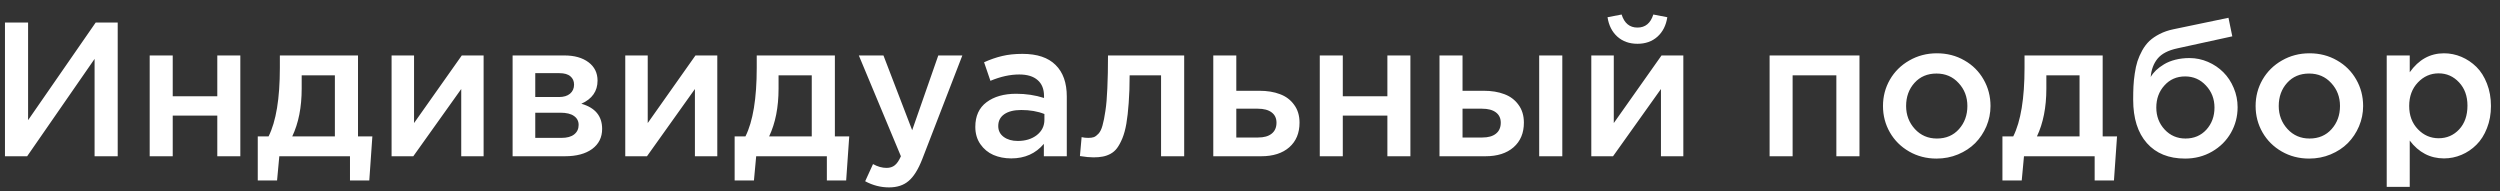 <?xml version="1.0" encoding="UTF-8"?> <svg xmlns="http://www.w3.org/2000/svg" width="144" height="11" viewBox="0 0 144 11" fill="none"><rect x="0" y="0" width="144" height="11" fill="#333333" stroke="none"/> <path d="M0.286 9V1.298H1.618V6.921L5.512 1.298H6.78V9H5.448V3.393L1.564 9H0.286ZM8.622 9V3.194H9.949V5.546H12.516V3.194H13.843V9H12.516V6.658H9.949V9H8.622ZM14.847 7.856H15.47C15.903 6.989 16.12 5.673 16.12 3.908V3.194H20.621V7.856H21.448L21.271 10.396H20.159V9H16.088L15.959 10.396H14.847V7.856ZM16.834 7.856H19.289V4.338H17.377V5.106C17.377 6.177 17.196 7.093 16.834 7.856ZM22.555 9V3.194H23.849V7.088C24.852 5.663 25.768 4.365 26.599 3.194H27.856V9H26.567V5.127L23.806 9H22.555ZM29.526 9V3.194H32.507C33.087 3.194 33.551 3.325 33.898 3.586C34.246 3.847 34.419 4.2 34.419 4.644C34.419 5.253 34.108 5.697 33.485 5.976C34.283 6.202 34.683 6.685 34.683 7.426C34.683 7.913 34.491 8.298 34.108 8.581C33.725 8.86 33.202 9 32.54 9H29.526ZM30.831 7.942H32.341C32.66 7.942 32.903 7.876 33.071 7.743C33.243 7.607 33.329 7.424 33.329 7.195C33.329 6.977 33.24 6.805 33.06 6.68C32.885 6.554 32.624 6.492 32.276 6.492H30.831V7.942ZM30.831 5.589H32.196C32.468 5.589 32.681 5.525 32.835 5.396C32.989 5.264 33.066 5.09 33.066 4.875C33.066 4.674 32.996 4.515 32.856 4.397C32.717 4.275 32.504 4.214 32.217 4.214H30.831V5.589ZM36.015 9V3.194H37.309V7.088C38.312 5.663 39.228 4.365 40.059 3.194H41.316V9H40.027V5.127L37.266 9H36.015ZM42.315 7.856H42.938C43.371 6.989 43.588 5.673 43.588 3.908V3.194H48.089V7.856H48.916L48.739 10.396H47.627V9H43.556L43.427 10.396H42.315V7.856ZM44.302 7.856H46.757V4.338H44.845V5.106C44.845 6.177 44.664 7.093 44.302 7.856ZM49.469 3.194H50.887L52.541 7.501L54.045 3.194H55.431L53.122 9.166C52.889 9.761 52.627 10.18 52.337 10.423C52.051 10.67 51.675 10.794 51.209 10.794C50.73 10.794 50.271 10.676 49.834 10.44L50.286 9.451C50.551 9.598 50.81 9.671 51.065 9.671C51.254 9.671 51.412 9.621 51.537 9.521C51.666 9.421 51.784 9.247 51.892 9L49.469 3.194ZM56.178 7.308C56.178 6.685 56.393 6.212 56.822 5.89C57.255 5.564 57.825 5.401 58.53 5.401C59.1 5.401 59.635 5.482 60.136 5.643V5.536C60.136 5.131 60.013 4.823 59.766 4.612C59.522 4.397 59.169 4.29 58.708 4.29C58.185 4.29 57.632 4.411 57.048 4.655L56.683 3.586C57.041 3.425 57.388 3.305 57.725 3.226C58.065 3.144 58.455 3.103 58.895 3.103C59.741 3.103 60.376 3.316 60.802 3.742C61.232 4.164 61.447 4.769 61.447 5.557V9H60.126V8.286C59.656 8.844 59.03 9.124 58.246 9.124C57.87 9.124 57.528 9.057 57.22 8.925C56.912 8.789 56.661 8.581 56.468 8.302C56.274 8.022 56.178 7.691 56.178 7.308ZM57.499 7.26C57.499 7.525 57.605 7.734 57.816 7.888C58.027 8.042 58.296 8.119 58.622 8.119C59.066 8.119 59.433 8.006 59.723 7.781C60.013 7.552 60.158 7.258 60.158 6.9V6.567C59.771 6.413 59.327 6.336 58.826 6.336C58.407 6.336 58.081 6.417 57.848 6.578C57.615 6.739 57.499 6.966 57.499 7.26ZM62.204 8.989L62.301 7.899C62.415 7.928 62.544 7.942 62.688 7.942C62.816 7.942 62.922 7.928 63.004 7.899C63.09 7.867 63.18 7.8 63.273 7.7C63.37 7.596 63.447 7.439 63.504 7.228C63.565 7.013 63.62 6.735 63.67 6.395C63.724 6.051 63.762 5.613 63.783 5.079C63.808 4.546 63.821 3.917 63.821 3.194H68.209V9H66.877V4.338H65.067C65.067 4.932 65.049 5.462 65.013 5.928C64.981 6.39 64.936 6.787 64.879 7.12C64.822 7.45 64.745 7.732 64.648 7.969C64.551 8.201 64.449 8.389 64.342 8.533C64.238 8.672 64.109 8.783 63.955 8.866C63.805 8.944 63.654 8.996 63.504 9.021C63.357 9.05 63.183 9.064 62.983 9.064C62.772 9.064 62.512 9.039 62.204 8.989ZM69.885 9V3.194H71.211V5.229H72.543C72.995 5.229 73.388 5.294 73.725 5.423C74.065 5.548 74.337 5.752 74.541 6.035C74.749 6.314 74.853 6.658 74.853 7.066C74.853 7.664 74.656 8.137 74.262 8.484C73.868 8.828 73.329 9 72.645 9H69.885ZM71.211 7.92H72.468C72.805 7.92 73.064 7.847 73.247 7.7C73.433 7.553 73.526 7.342 73.526 7.066C73.526 6.809 73.431 6.61 73.242 6.47C73.055 6.331 72.79 6.261 72.447 6.261H71.211V7.92ZM76.019 9V3.194H77.345V5.546H79.913V3.194H81.239V9H79.913V6.658H77.345V9H76.019ZM82.915 9V3.194H84.242V5.229H85.466C85.918 5.229 86.311 5.294 86.648 5.423C86.988 5.548 87.26 5.752 87.464 6.035C87.672 6.314 87.776 6.658 87.776 7.066C87.776 7.664 87.577 8.137 87.18 8.484C86.786 8.828 86.247 9 85.563 9H82.915ZM84.242 7.92H85.386C85.722 7.92 85.982 7.847 86.165 7.7C86.351 7.553 86.444 7.342 86.444 7.066C86.444 6.809 86.349 6.61 86.159 6.47C85.973 6.331 85.708 6.261 85.364 6.261H84.242V7.92ZM88.657 9V3.194H89.989V9H88.657ZM91.659 9V3.194H92.954V7.088C93.956 5.663 94.873 4.365 95.704 3.194H96.96V9H95.671V5.127L92.911 9H91.659ZM92.594 0.992L93.405 0.836C93.562 1.337 93.867 1.588 94.318 1.588C94.769 1.588 95.073 1.337 95.231 0.836L96.037 0.992C95.965 1.464 95.775 1.839 95.467 2.114C95.163 2.386 94.78 2.522 94.318 2.522C93.852 2.522 93.466 2.385 93.158 2.109C92.853 1.833 92.665 1.461 92.594 0.992ZM101.929 9V3.194H107.106V9H105.774V4.338H103.255V9H101.929ZM108.46 6.105C108.46 5.557 108.592 5.052 108.857 4.59C109.126 4.125 109.498 3.756 109.975 3.484C110.454 3.208 110.984 3.07 111.564 3.07C112.148 3.07 112.676 3.206 113.149 3.479C113.622 3.747 113.99 4.114 114.255 4.58C114.52 5.042 114.653 5.55 114.653 6.105C114.653 6.513 114.574 6.903 114.417 7.276C114.259 7.645 114.044 7.967 113.772 8.243C113.5 8.515 113.17 8.731 112.784 8.893C112.397 9.054 111.983 9.134 111.543 9.134C110.963 9.134 110.437 8.998 109.964 8.726C109.491 8.454 109.122 8.087 108.857 7.625C108.592 7.163 108.46 6.656 108.46 6.105ZM109.792 6.105C109.792 6.621 109.96 7.063 110.297 7.432C110.633 7.797 111.056 7.979 111.564 7.979C112.091 7.979 112.515 7.799 112.837 7.437C113.16 7.075 113.321 6.631 113.321 6.105C113.321 5.586 113.153 5.145 112.816 4.784C112.483 4.418 112.059 4.236 111.543 4.236C111.02 4.236 110.598 4.415 110.275 4.773C109.953 5.131 109.792 5.575 109.792 6.105ZM115.34 7.856H115.963C116.397 6.989 116.613 5.673 116.613 3.908V3.194H121.114V7.856H121.941L121.764 10.396H120.652V9H116.581L116.452 10.396H115.34V7.856ZM117.328 7.856H119.782V4.338H117.87V5.106C117.87 6.177 117.689 7.093 117.328 7.856ZM122.871 5.745C122.871 5.455 122.876 5.197 122.887 4.972C122.897 4.746 122.923 4.501 122.962 4.236C123.001 3.967 123.053 3.731 123.118 3.527C123.186 3.323 123.277 3.115 123.392 2.904C123.51 2.693 123.648 2.512 123.805 2.361C123.966 2.211 124.163 2.077 124.396 1.958C124.632 1.837 124.897 1.745 125.191 1.685L128.36 1.024L128.58 2.093L125.411 2.786C124.885 2.9 124.507 3.097 124.278 3.376C124.049 3.656 123.916 4.008 123.88 4.435C123.959 4.298 124.061 4.17 124.187 4.048C124.315 3.926 124.469 3.812 124.648 3.704C124.831 3.593 125.048 3.505 125.298 3.441C125.553 3.376 125.825 3.344 126.115 3.344C126.484 3.344 126.838 3.418 127.178 3.564C127.518 3.711 127.814 3.91 128.064 4.161C128.315 4.411 128.514 4.712 128.661 5.063C128.811 5.414 128.886 5.785 128.886 6.175C128.886 6.708 128.757 7.201 128.5 7.652C128.242 8.103 127.88 8.463 127.415 8.731C126.949 9 126.432 9.134 125.862 9.134C124.921 9.134 124.187 8.837 123.66 8.243C123.134 7.648 122.871 6.816 122.871 5.745ZM124.203 6.196C124.203 6.694 124.364 7.117 124.686 7.464C125.008 7.808 125.408 7.979 125.884 7.979C126.374 7.979 126.775 7.809 127.087 7.469C127.398 7.125 127.554 6.701 127.554 6.196C127.554 5.699 127.391 5.276 127.065 4.929C126.743 4.578 126.342 4.402 125.862 4.402C125.379 4.402 124.981 4.576 124.67 4.923C124.358 5.267 124.203 5.691 124.203 6.196ZM129.923 6.105C129.923 5.557 130.055 5.052 130.32 4.59C130.589 4.125 130.961 3.756 131.438 3.484C131.917 3.208 132.447 3.07 133.027 3.07C133.611 3.07 134.139 3.206 134.612 3.479C135.084 3.747 135.453 4.114 135.718 4.58C135.983 5.042 136.116 5.55 136.116 6.105C136.116 6.513 136.037 6.903 135.879 7.276C135.722 7.645 135.507 7.967 135.235 8.243C134.963 8.515 134.633 8.731 134.247 8.893C133.86 9.054 133.446 9.134 133.006 9.134C132.426 9.134 131.899 8.998 131.427 8.726C130.954 8.454 130.585 8.087 130.32 7.625C130.055 7.163 129.923 6.656 129.923 6.105ZM131.255 6.105C131.255 6.621 131.423 7.063 131.76 7.432C132.096 7.797 132.519 7.979 133.027 7.979C133.554 7.979 133.978 7.799 134.3 7.437C134.623 7.075 134.784 6.631 134.784 6.105C134.784 5.586 134.615 5.145 134.279 4.784C133.946 4.418 133.521 4.236 133.006 4.236C132.483 4.236 132.061 4.415 131.738 4.773C131.416 5.131 131.255 5.575 131.255 6.105ZM137.475 10.762V3.194H138.801V4.161C139.317 3.434 139.974 3.07 140.772 3.07C141.12 3.07 141.455 3.138 141.777 3.274C142.099 3.41 142.387 3.604 142.642 3.854C142.896 4.105 143.098 4.426 143.249 4.816C143.403 5.206 143.479 5.636 143.479 6.105C143.479 6.57 143.403 6.997 143.249 7.383C143.098 7.77 142.896 8.089 142.642 8.339C142.391 8.59 142.104 8.783 141.782 8.919C141.46 9.056 141.123 9.124 140.772 9.124C139.978 9.124 139.32 8.782 138.801 8.098V10.762H137.475ZM138.769 6.105C138.769 6.649 138.936 7.095 139.269 7.442C139.602 7.79 140.001 7.963 140.466 7.963C140.935 7.963 141.329 7.793 141.648 7.453C141.967 7.109 142.126 6.653 142.126 6.083C142.126 5.536 141.965 5.09 141.643 4.746C141.32 4.399 140.928 4.225 140.466 4.225C140.001 4.225 139.602 4.401 139.269 4.751C138.936 5.102 138.769 5.554 138.769 6.105Z" fill="white"></path> </svg> 